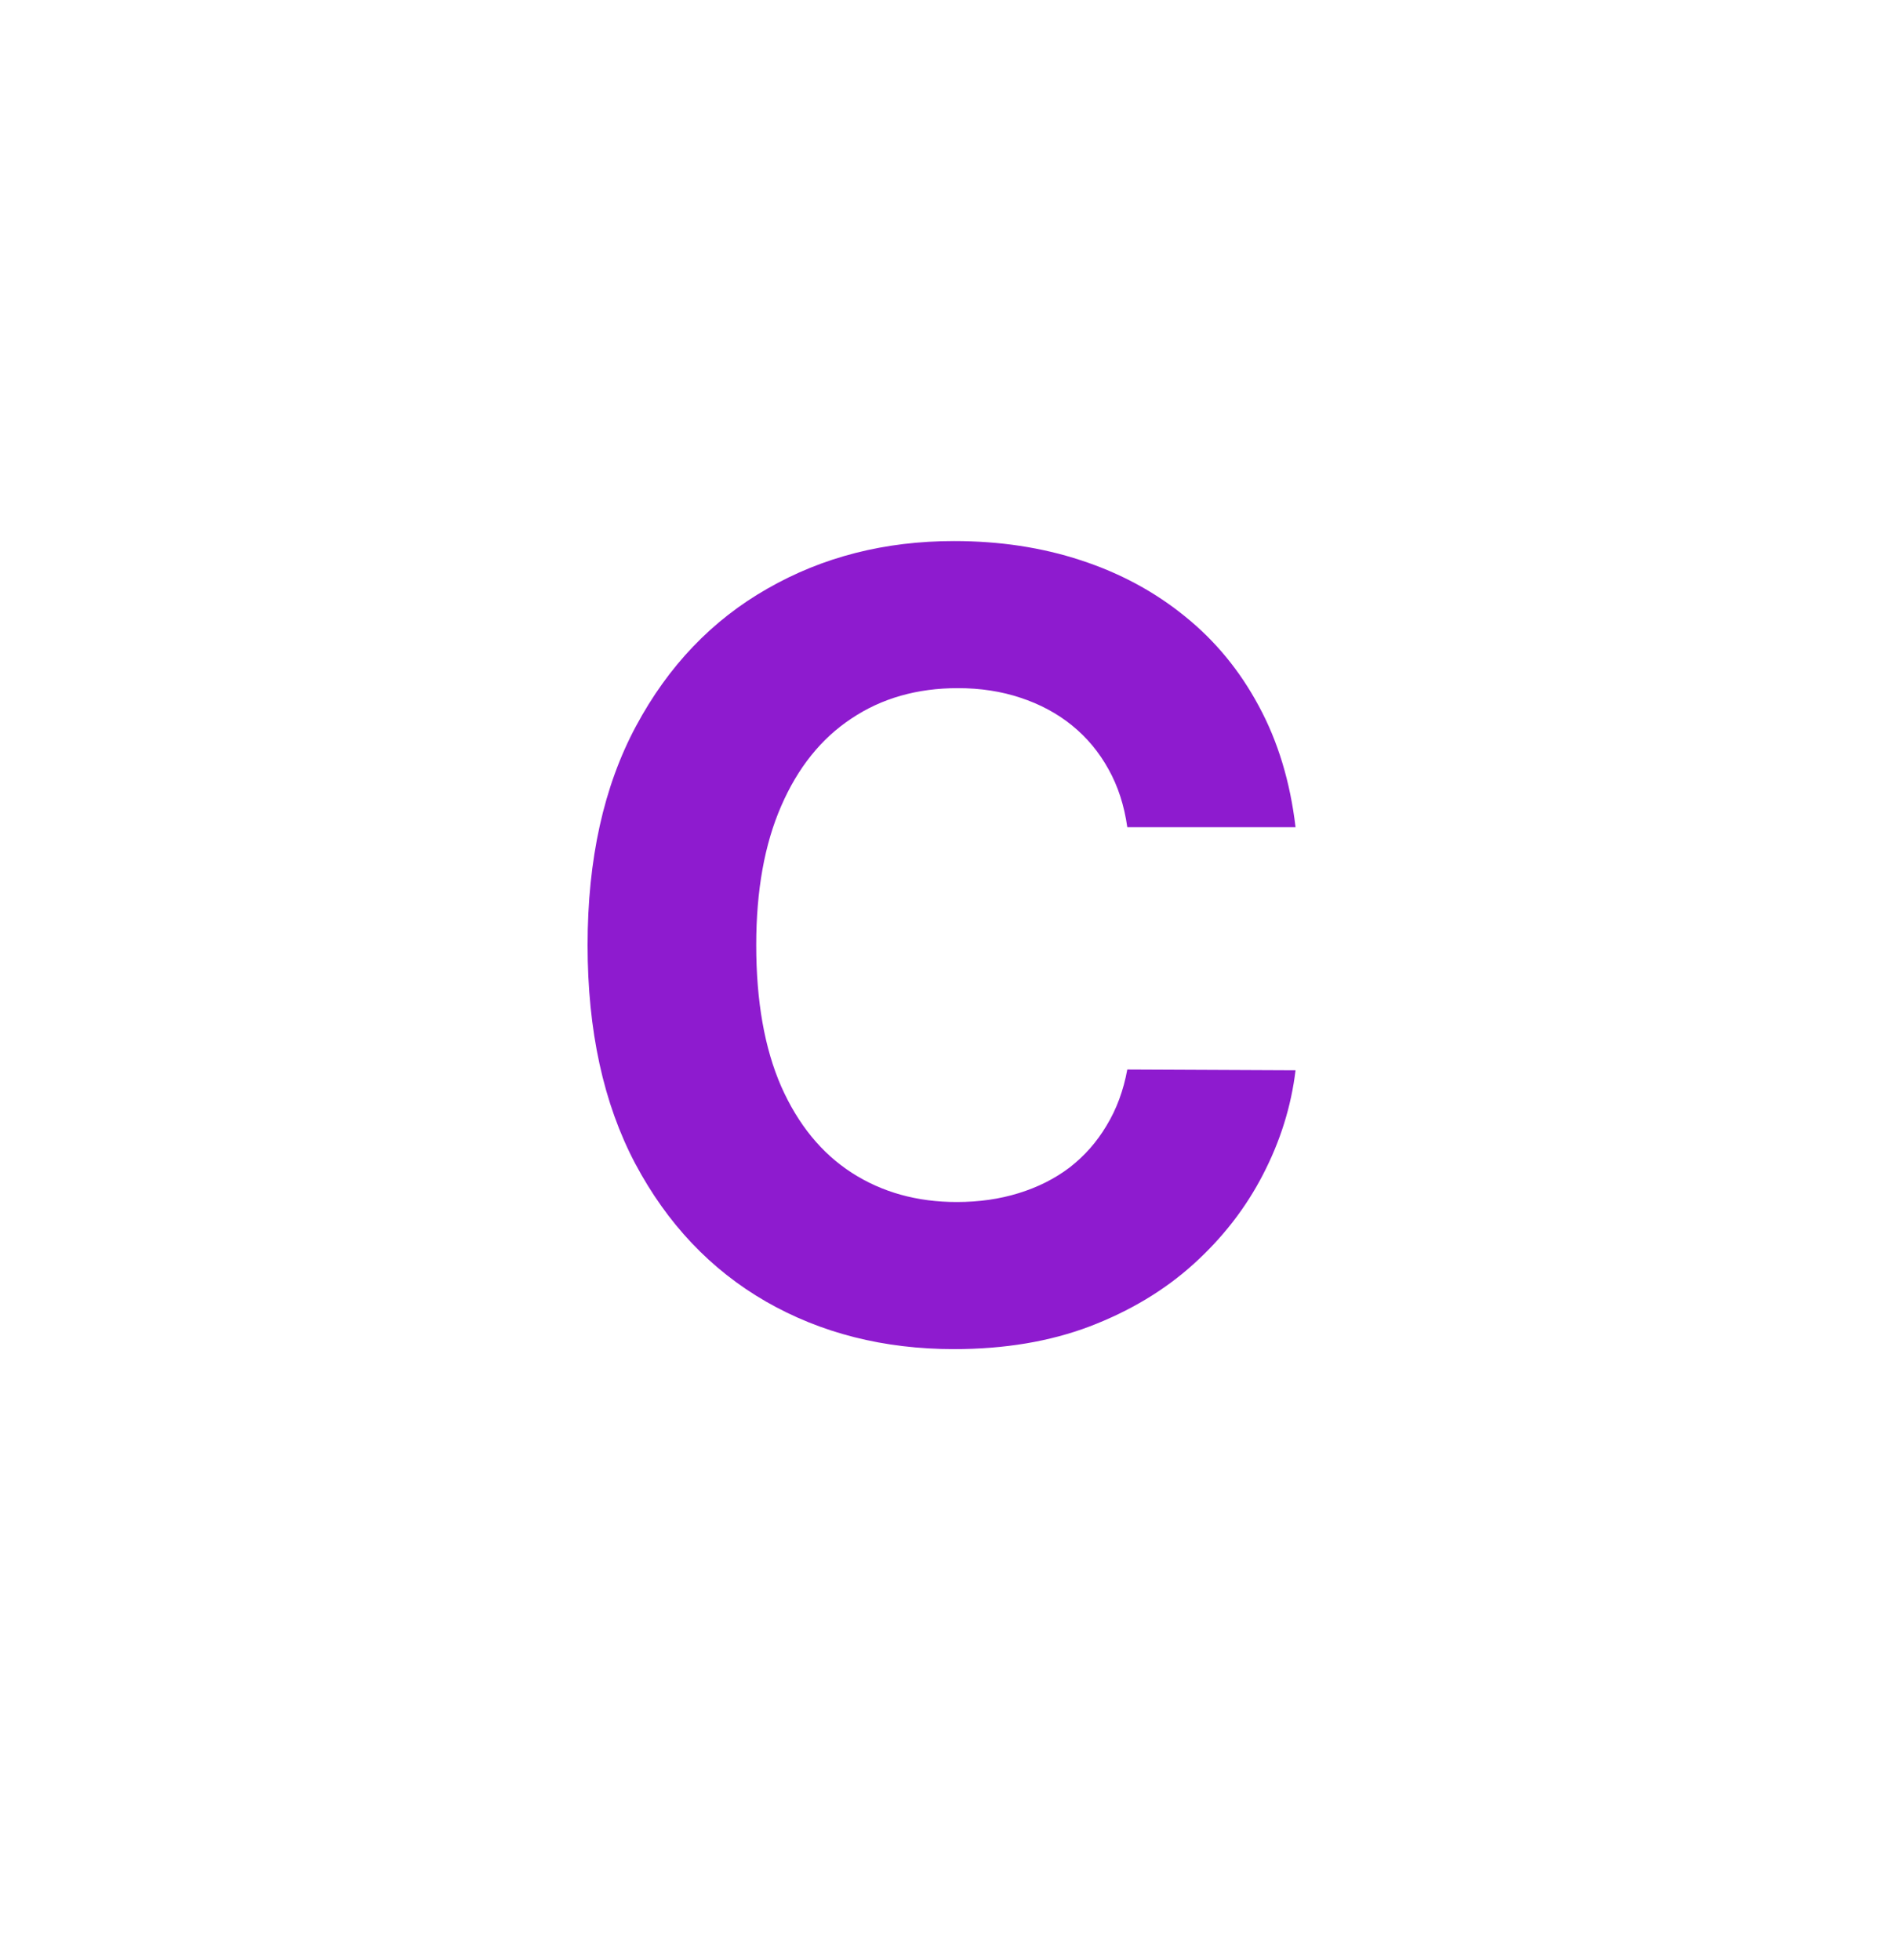 <svg width="140" height="145" viewBox="0 0 140 145" fill="none" xmlns="http://www.w3.org/2000/svg">
<g filter="url(#filter0_d_804_145)">
<circle cx="70" cy="70" r="70" fill="white"/>
<circle cx="70" cy="70" r="69.5" stroke="white"/>
</g>
<path d="M95.814 61.188H83.371C83.144 59.578 82.68 58.148 81.979 56.898C81.278 55.629 80.378 54.549 79.28 53.659C78.181 52.769 76.912 52.087 75.473 51.614C74.053 51.14 72.509 50.903 70.842 50.903C67.831 50.903 65.208 51.651 62.973 53.148C60.738 54.625 59.005 56.784 57.774 59.625C56.543 62.447 55.928 65.875 55.928 69.909C55.928 74.057 56.543 77.542 57.774 80.364C59.024 83.186 60.767 85.316 63.001 86.756C65.236 88.195 67.822 88.915 70.757 88.915C72.405 88.915 73.93 88.697 75.331 88.261C76.751 87.826 78.011 87.191 79.109 86.358C80.208 85.506 81.117 84.474 81.837 83.261C82.575 82.049 83.087 80.667 83.371 79.114L95.814 79.171C95.492 81.841 94.687 84.417 93.399 86.898C92.13 89.36 90.416 91.566 88.257 93.517C86.117 95.449 83.56 96.983 80.587 98.119C77.632 99.237 74.289 99.796 70.558 99.796C65.369 99.796 60.729 98.621 56.638 96.273C52.566 93.924 49.346 90.525 46.979 86.074C44.63 81.623 43.456 76.235 43.456 69.909C43.456 63.564 44.649 58.167 47.035 53.716C49.422 49.265 52.66 45.875 56.751 43.545C60.842 41.197 65.445 40.023 70.558 40.023C73.93 40.023 77.055 40.496 79.933 41.443C82.831 42.39 85.397 43.773 87.632 45.591C89.867 47.39 91.685 49.597 93.087 52.21C94.507 54.824 95.416 57.816 95.814 61.188Z" fill="#8E1BCF"/>
<defs>
<filter id="filter0_d_804_145" x="0" y="0" width="140" height="145" filterUnits="userSpaceOnUse" color-interpolation-filters="sRGB">
<feFlood flood-opacity="0" result="BackgroundImageFix"/>
<feColorMatrix in="SourceAlpha" type="matrix" values="0 0 0 0 0 0 0 0 0 0 0 0 0 0 0 0 0 0 127 0" result="hardAlpha"/>
<feOffset dy="5"/>
<feComposite in2="hardAlpha" operator="out"/>
<feColorMatrix type="matrix" values="0 0 0 0 0.098 0 0 0 0 0.102 0 0 0 0 0.137 0 0 0 1 0"/>
<feBlend mode="normal" in2="BackgroundImageFix" result="effect1_dropShadow_804_145"/>
<feBlend mode="normal" in="SourceGraphic" in2="effect1_dropShadow_804_145" result="shape"/>
</filter>
</defs>
</svg>
